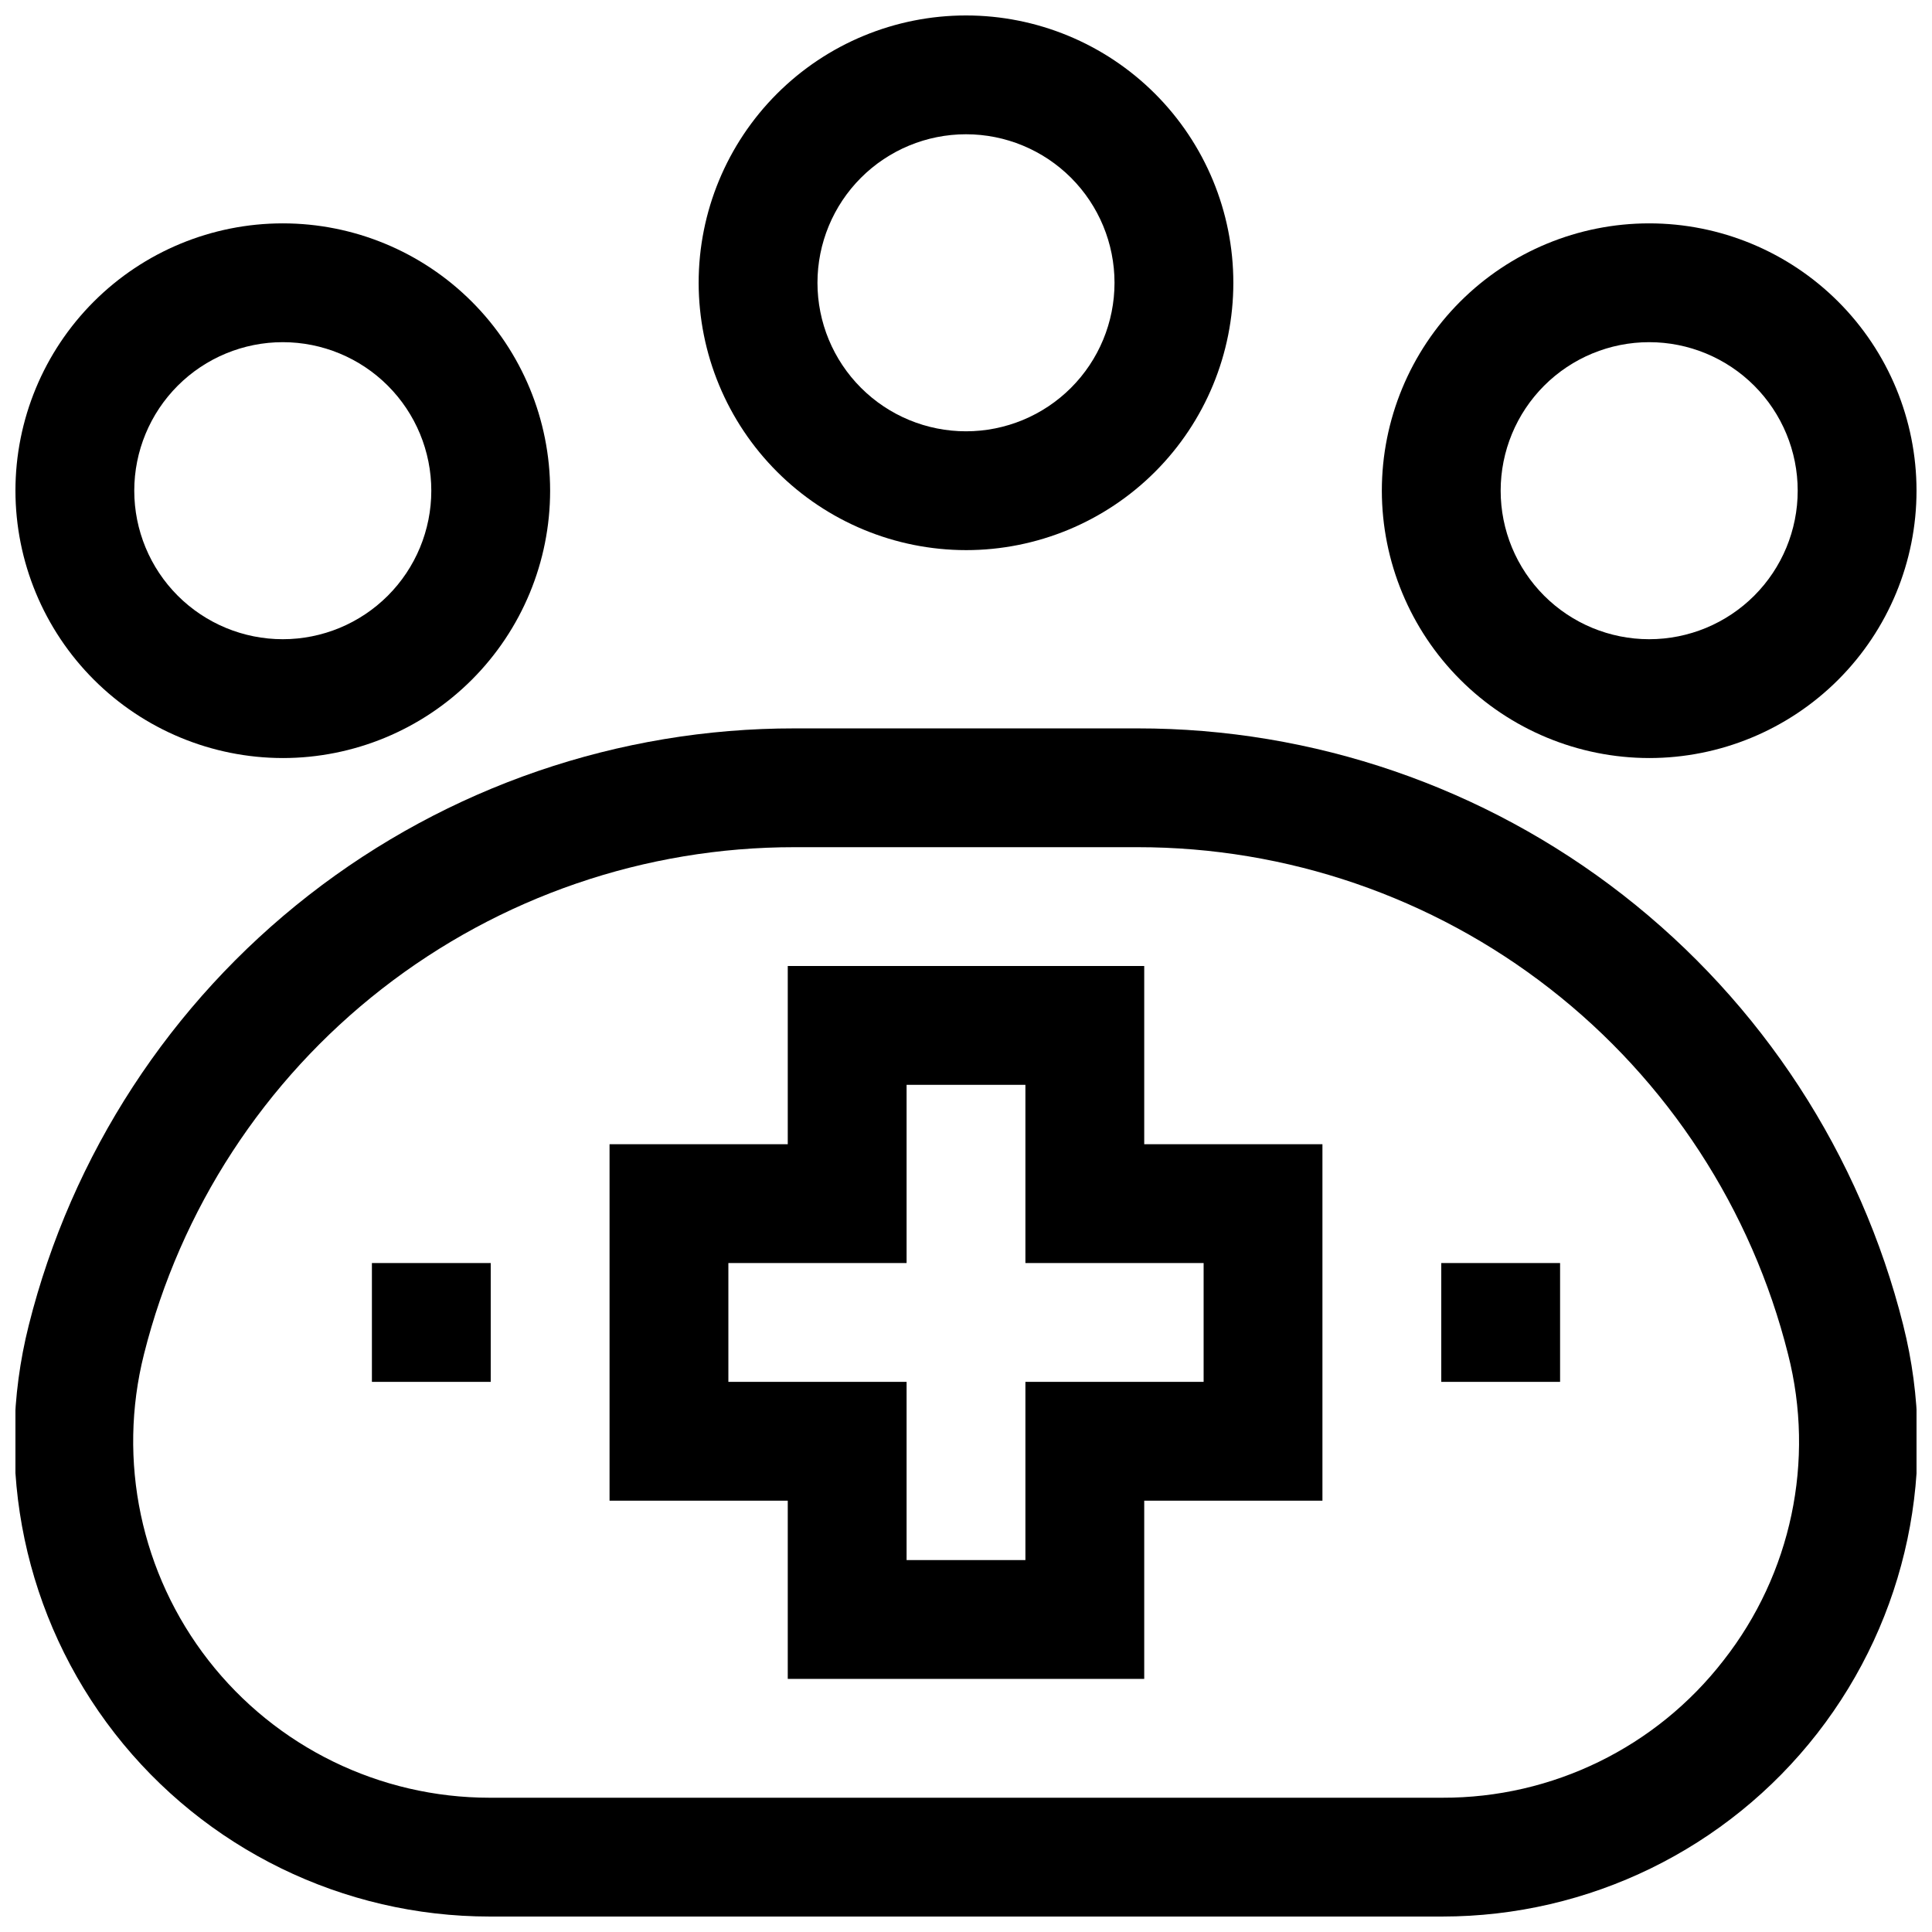 <?xml version="1.0" encoding="UTF-8"?>
<!-- The Best Svg Icon site in the world: iconSvg.co, Visit us! https://iconsvg.co -->
<svg width="800px" height="800px" version="1.1" viewBox="144 144 512 512" xmlns="http://www.w3.org/2000/svg">
 <defs>
  <clipPath id="d">
   <path d="m148.09 337h503.81v314.9h-503.81z"/>
  </clipPath>
  <clipPath id="c">
   <path d="m148.09 203h141.91v142h-141.91z"/>
  </clipPath>
  <clipPath id="b">
   <path d="m329 148.09h142v141.91h-142z"/>
  </clipPath>
  <clipPath id="a">
   <path d="m510 203h141.9v142h-141.9z"/>
  </clipPath>
 </defs>
 <g clip-path="url(#d)">
  <path d="m648.38 495.19c-11.348-45.219-37.484-85.344-74.254-114-36.77-28.656-82.066-44.199-128.68-44.16h-90.875c-46.621-0.039-91.914 15.504-128.69 44.16-36.77 28.66-62.906 68.785-74.254 114-9.484 37.645-1.074 77.562 22.789 108.18 23.863 30.621 60.516 48.527 99.336 48.531h252.5c38.824-0.004 75.473-17.91 99.336-48.531 23.863-30.621 32.273-70.539 22.789-108.18zm-47.625 88.828c-17.84 23.035-45.363 36.48-74.5 36.398h-252.5c-29.117 0-56.609-13.43-74.508-36.398-17.898-22.969-24.203-52.91-17.09-81.145 9.645-38.414 31.852-72.496 63.09-96.844 31.242-24.344 69.719-37.547 109.32-37.516h90.875c39.602-0.031 78.082 13.172 109.32 37.516 31.238 24.348 53.445 58.43 63.09 96.844 7.207 28.234 0.891 58.215-17.098 81.145z"/>
 </g>
 <g clip-path="url(#c)">
  <path d="m218.94 344.89c18.789 0 36.812-7.465 50.098-20.75 13.285-13.289 20.75-31.309 20.75-50.098s-7.465-36.812-20.75-50.098c-13.285-13.285-31.309-20.75-50.098-20.75-18.789 0-36.809 7.465-50.098 20.75-13.285 13.285-20.75 31.309-20.75 50.098 0.02 18.781 7.492 36.793 20.773 50.074s31.293 20.754 50.074 20.773zm0-110.21c10.441 0 20.449 4.144 27.832 11.527 7.383 7.383 11.527 17.391 11.527 27.832 0 10.438-4.144 20.449-11.527 27.832-7.383 7.379-17.391 11.527-27.832 11.527-10.438 0-20.449-4.148-27.832-11.527-7.379-7.383-11.527-17.395-11.527-27.832 0-10.441 4.148-20.449 11.527-27.832 7.383-7.383 17.395-11.527 27.832-11.527z"/>
 </g>
 <g clip-path="url(#b)">
  <path d="m400 289.79c18.789 0 36.809-7.465 50.098-20.75 13.285-13.285 20.75-31.309 20.75-50.098 0-18.789-7.465-36.809-20.75-50.098-13.289-13.285-31.309-20.75-50.098-20.75-18.793 0-36.812 7.465-50.098 20.75-13.289 13.289-20.754 31.309-20.754 50.098 0.023 18.785 7.492 36.793 20.777 50.074 13.281 13.281 31.289 20.754 50.074 20.773zm0-110.21c10.438 0 20.449 4.148 27.832 11.527 7.379 7.383 11.527 17.395 11.527 27.832 0 10.441-4.148 20.449-11.527 27.832-7.383 7.383-17.395 11.527-27.832 11.527-10.441 0-20.453-4.144-27.832-11.527-7.383-7.383-11.531-17.391-11.531-27.832 0-10.438 4.148-20.449 11.531-27.832 7.379-7.379 17.391-11.527 27.832-11.527z"/>
 </g>
 <g clip-path="url(#a)">
  <path d="m581.05 344.89c18.789 0 36.812-7.465 50.098-20.75 13.285-13.289 20.75-31.309 20.75-50.098s-7.465-36.812-20.75-50.098c-13.285-13.285-31.309-20.75-50.098-20.75-18.789 0-36.809 7.465-50.098 20.75-13.285 13.285-20.75 31.309-20.75 50.098 0.02 18.781 7.492 36.793 20.773 50.074s31.289 20.754 50.074 20.773zm0-110.21c10.438 0 20.449 4.144 27.832 11.527 7.383 7.383 11.527 17.391 11.527 27.832 0 10.438-4.144 20.449-11.527 27.832-7.383 7.379-17.395 11.527-27.832 11.527s-20.449-4.148-27.832-11.527c-7.379-7.383-11.527-17.395-11.527-27.832 0-10.441 4.148-20.449 11.527-27.832 7.383-7.383 17.395-11.527 27.832-11.527z"/>
 </g>
 <path d="m447.23 400h-94.465v47.23h-47.23v94.465h47.23v47.23h94.465v-47.23h47.23v-94.465h-47.23zm15.742 78.719v31.488h-47.23v47.23h-31.488v-47.23h-47.23v-31.488h47.23v-47.23h31.488v47.23z"/>
 <path d="m242.56 478.72h31.488v31.488h-31.488z"/>
 <path d="m525.95 478.72h31.488v31.488h-31.488z"/>
</svg>